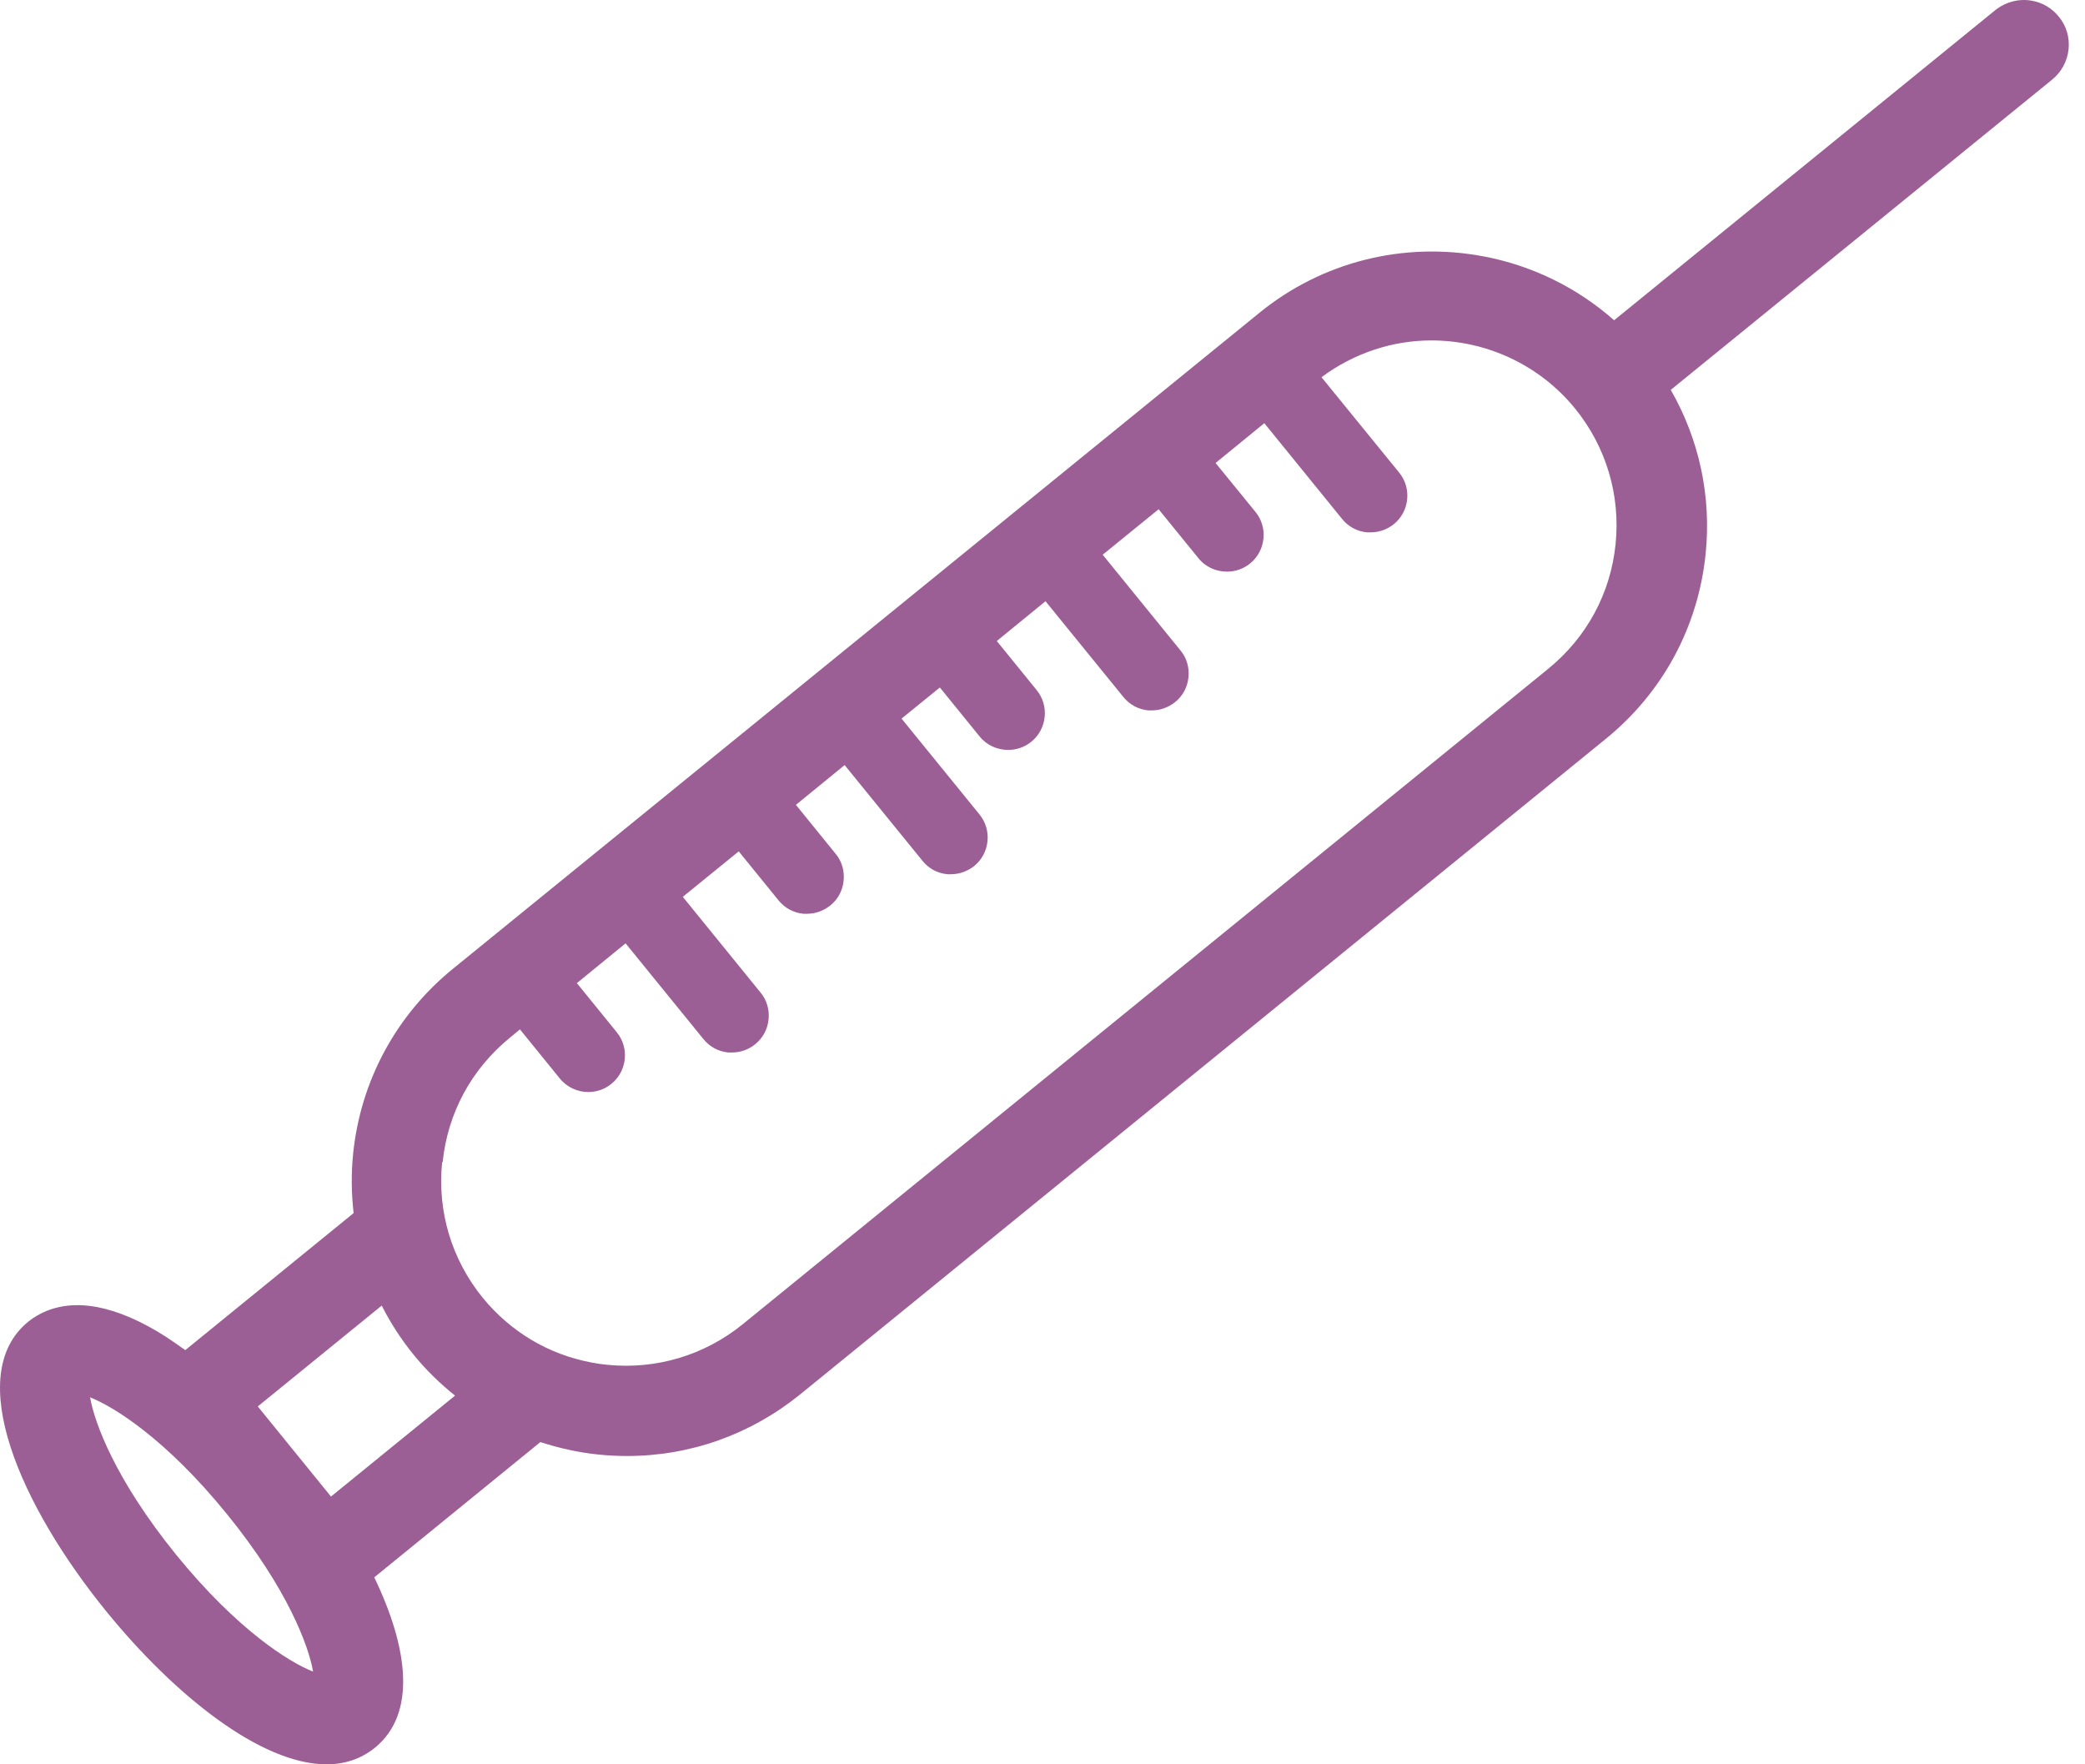 <svg width="52" height="44" viewBox="0 0 52 44" fill="none" xmlns="http://www.w3.org/2000/svg">
<path d="M51.342 0.41C51.175 0.206 50.939 0.063 50.685 0.02C50.363 -0.042 50.028 0.044 49.767 0.249L40.256 7.987C39.338 7.175 38.216 6.623 37.001 6.394C35.004 6.016 32.964 6.53 31.401 7.808L11.299 24.158C9.879 25.312 8.993 26.955 8.807 28.771C8.757 29.267 8.763 29.764 8.819 30.253L4.621 33.67C4.454 33.552 4.286 33.434 4.125 33.329C3.511 32.938 2.941 32.696 2.426 32.597C1.571 32.436 1.019 32.709 0.703 32.963C-0.928 34.29 0.51 37.558 2.662 40.199C4.355 42.276 6.506 44 8.143 44C8.59 44 8.999 43.87 9.352 43.585C10.394 42.735 10.183 41.098 9.334 39.337L13.476 35.964C13.941 36.113 14.424 36.224 14.92 36.274C15.162 36.299 15.398 36.311 15.64 36.311C17.208 36.311 18.715 35.778 19.949 34.78L40.045 18.429C41.465 17.276 42.352 15.639 42.538 13.816C42.686 12.371 42.376 10.957 41.669 9.723L51.181 1.985C51.41 1.799 51.559 1.526 51.59 1.229C51.621 0.931 51.535 0.64 51.342 0.41ZM11.039 28.988C11.163 27.761 11.758 26.663 12.713 25.882L12.967 25.671L13.959 26.893C14.139 27.116 14.406 27.234 14.672 27.234C14.877 27.234 15.082 27.166 15.249 27.029C15.64 26.713 15.702 26.13 15.379 25.739L14.387 24.518L15.602 23.526L17.543 25.913C17.698 26.105 17.915 26.223 18.163 26.248C18.194 26.248 18.225 26.248 18.256 26.248C18.467 26.248 18.672 26.174 18.833 26.043C19.025 25.888 19.143 25.671 19.168 25.423C19.193 25.181 19.124 24.94 18.969 24.754L17.029 22.366L18.424 21.232L19.416 22.453C19.571 22.645 19.788 22.763 20.036 22.788C20.067 22.788 20.098 22.788 20.129 22.788C20.34 22.788 20.538 22.714 20.706 22.583C20.898 22.428 21.015 22.211 21.04 21.963C21.065 21.721 20.997 21.48 20.842 21.294L19.85 20.072L21.065 19.08L23.006 21.467C23.161 21.66 23.378 21.777 23.626 21.802C23.657 21.802 23.688 21.802 23.719 21.802C23.93 21.802 24.128 21.728 24.296 21.598C24.686 21.281 24.748 20.698 24.426 20.308L22.485 17.921L23.44 17.145L24.432 18.367C24.612 18.59 24.878 18.702 25.145 18.702C25.35 18.702 25.554 18.634 25.722 18.497C26.112 18.181 26.174 17.598 25.852 17.207L24.86 15.986L26.075 14.994L28.016 17.381C28.171 17.573 28.388 17.691 28.636 17.716C28.667 17.716 28.698 17.716 28.729 17.716C28.94 17.716 29.138 17.642 29.306 17.511C29.498 17.356 29.616 17.139 29.64 16.891C29.665 16.649 29.597 16.408 29.442 16.222L27.501 13.834L28.896 12.7L29.889 13.921C30.068 14.145 30.335 14.256 30.602 14.256C30.806 14.256 31.011 14.188 31.178 14.052C31.569 13.735 31.631 13.152 31.308 12.762L30.316 11.546L31.532 10.554L33.472 12.942C33.627 13.134 33.844 13.252 34.092 13.276C34.123 13.276 34.154 13.276 34.185 13.276C34.396 13.276 34.601 13.202 34.762 13.072C35.153 12.755 35.215 12.173 34.892 11.782L32.958 9.407C33.776 8.8 34.737 8.49 35.698 8.49C37.038 8.49 38.371 9.072 39.282 10.188C40.057 11.143 40.417 12.346 40.293 13.568C40.169 14.796 39.574 15.893 38.619 16.674L18.523 33.025C17.568 33.8 16.365 34.16 15.144 34.036C15.013 34.023 14.883 34.005 14.753 33.98C13.674 33.775 12.738 33.217 12.037 32.362C11.262 31.407 10.902 30.204 11.027 28.982L11.039 28.988ZM6.426 35.077L9.52 32.56C9.737 32.988 10.003 33.403 10.313 33.782C10.623 34.166 10.977 34.507 11.349 34.805L8.255 37.322L6.426 35.071V35.077ZM5.657 37.756C7.182 39.629 7.703 41.067 7.808 41.687C7.219 41.458 5.923 40.652 4.398 38.779C2.873 36.9 2.352 35.468 2.247 34.848C2.829 35.077 4.131 35.877 5.657 37.756Z" fill="#9C5F95"/>
</svg>
